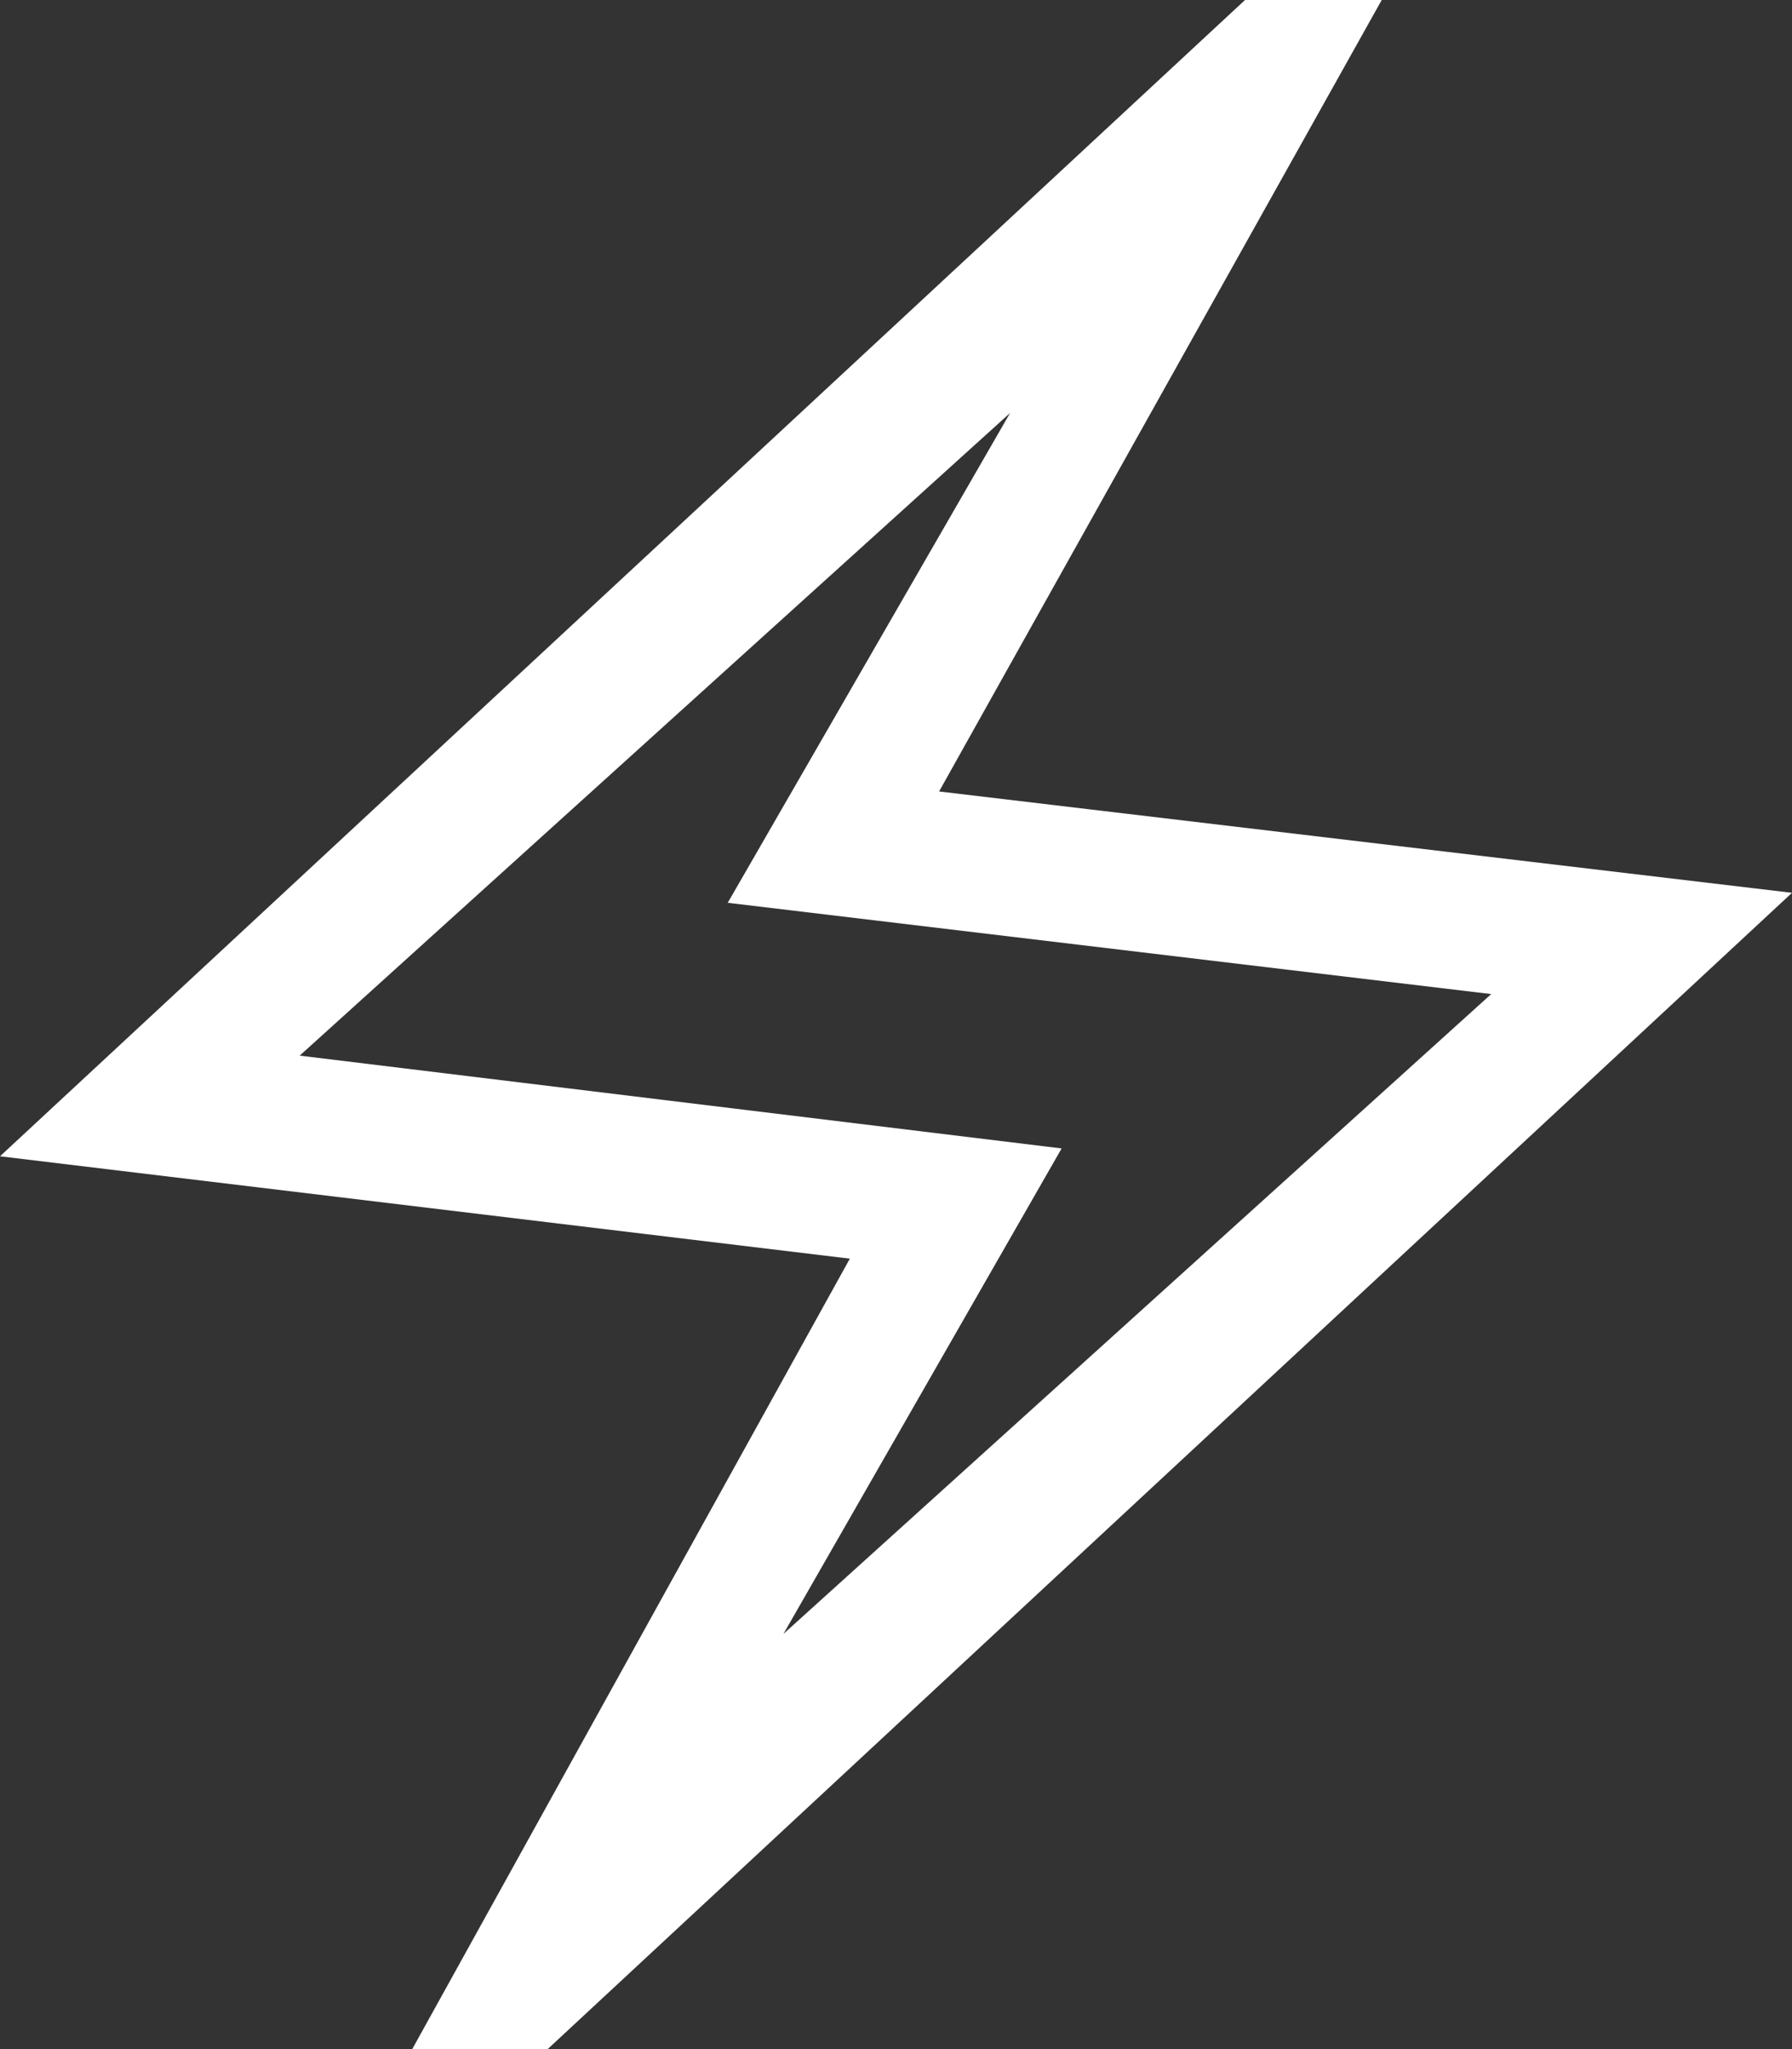 <svg width="21" height="24" viewBox="0 0 21 24" fill="none" xmlns="http://www.w3.org/2000/svg">
<rect x="0" y="0" width="21" height="24" fill="#333333" stroke="none"/>
<path d="M4.831 24L9.959 14.742L0 13.543L14.59 0H16.192L11.005 9.27L21 10.457L6.418 24H4.831ZM9.181 19.137L17.475 11.643L8.528 10.574L11.837 4.837L3.512 12.364L12.441 13.451L9.181 19.137Z" fill="white"/>
</svg>

